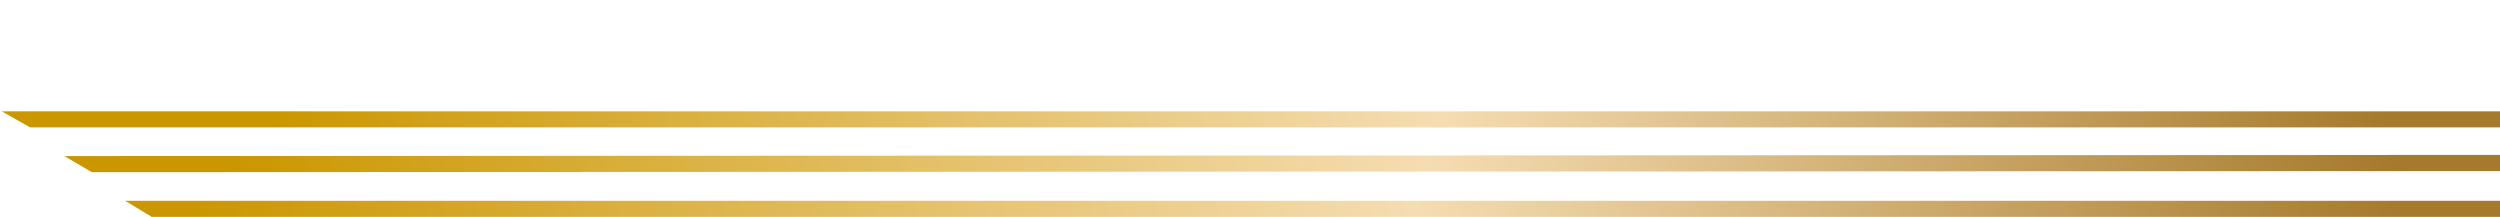 <svg xmlns="http://www.w3.org/2000/svg" xmlns:xlink="http://www.w3.org/1999/xlink" id="Layer_1" width="10.49in" height=".91in" viewBox="0 0 754.93 65.58"><defs><style>.cls-1{fill:url(#linear-gradient);}.cls-1,.cls-2,.cls-3{stroke-width:0px;}.cls-2{fill:url(#linear-gradient-2);}.cls-3{fill:url(#linear-gradient-3);}</style><linearGradient id="linear-gradient" x1="1.78" y1="118.13" x2="774.52" y2="11.8" gradientUnits="userSpaceOnUse"><stop offset=".08" stop-color="#cb9700"></stop><stop offset=".55" stop-color="#f5ddb2"></stop><stop offset=".93" stop-color="#a67a2c"></stop></linearGradient><linearGradient id="linear-gradient-2" x1="27.45" y1="84.99" x2="766.77" y2="-16.75" xlink:href="#linear-gradient"></linearGradient><linearGradient id="linear-gradient-3" x1="15.06" y1="101.35" x2="770.5" y2="-2.61" xlink:href="#linear-gradient"></linearGradient></defs><polygon class="cls-1" points="45.36 65.58 765.47 65.58 765.47 60.71 37.32 60.71 45.36 65.58"></polygon><polygon class="cls-2" points="0 33.67 8.61 38.53 765.47 38.53 765.47 33.67 0 33.67"></polygon><polygon class="cls-3" points="765.47 46.84 18.93 47.19 27.25 52.06 765.47 51.71 765.47 46.84"></polygon></svg>